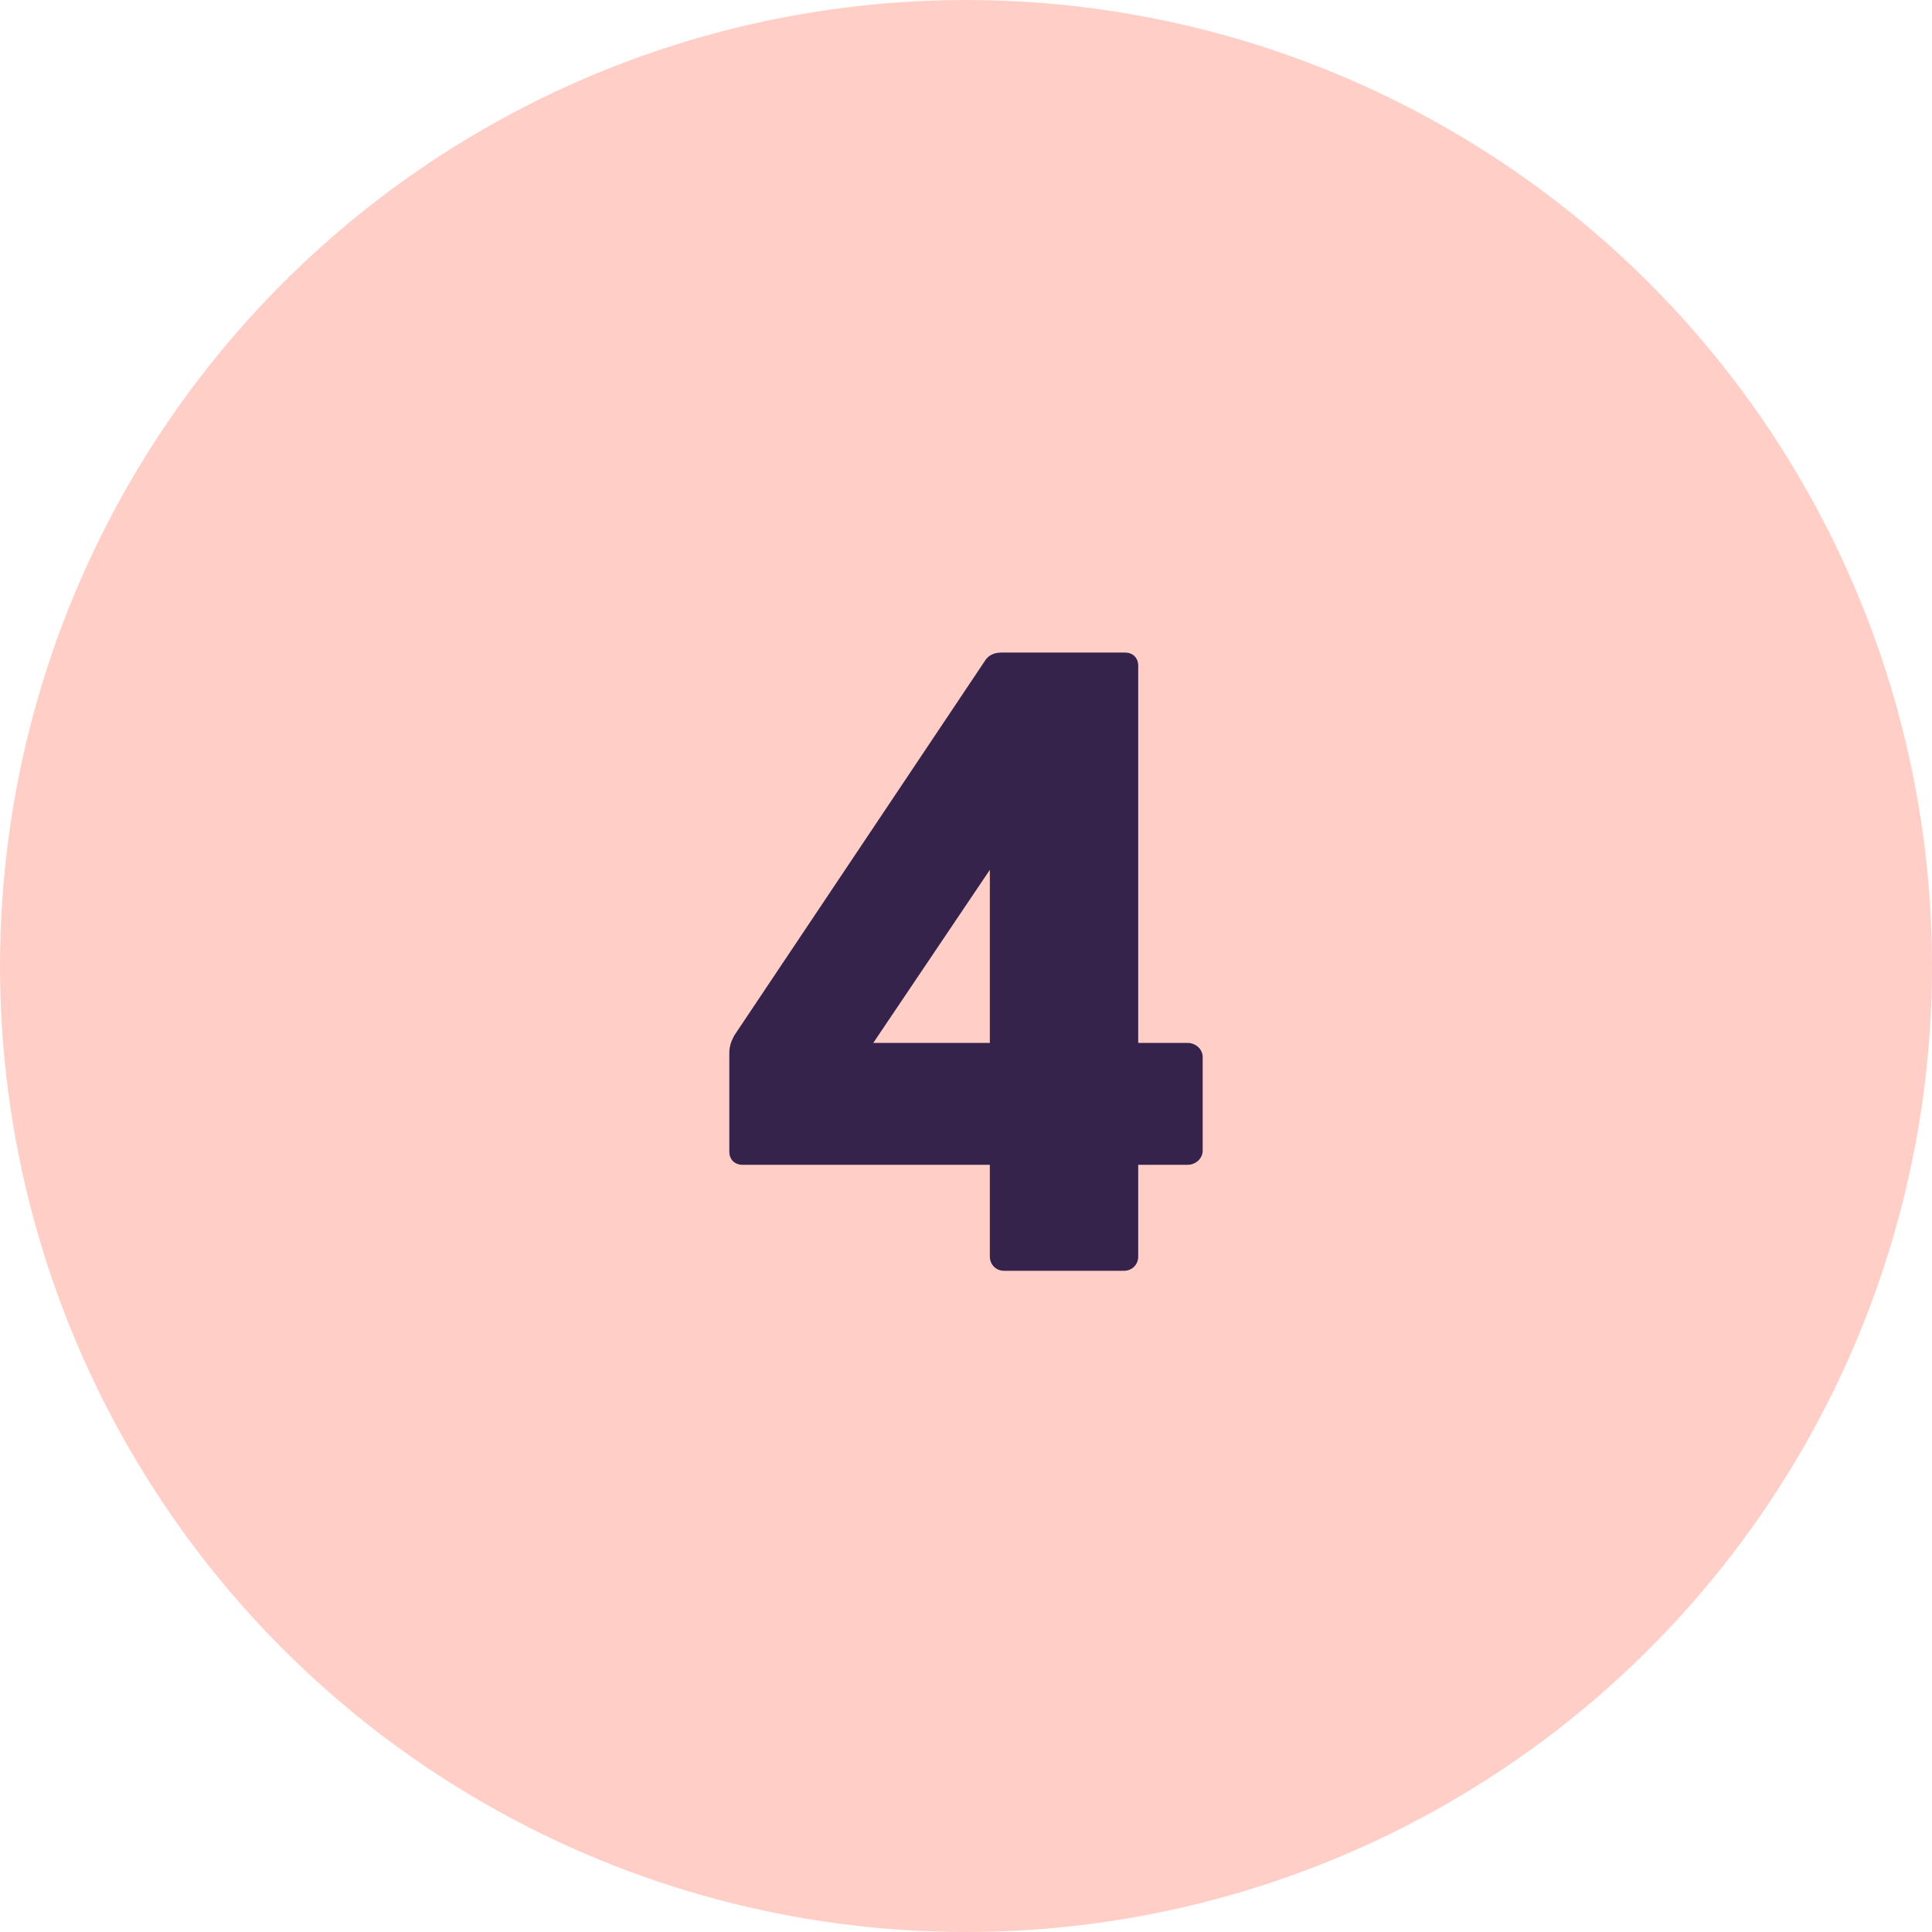 <?xml version="1.0" encoding="UTF-8"?><svg id="Layer_2" xmlns="http://www.w3.org/2000/svg" viewBox="0 0 218.76 218.76"><defs><style>.cls-1{fill:#ffcfc7;}.cls-1,.cls-2{stroke-width:0px;}.cls-2{fill:#36234c;}</style></defs><g id="Layer_1-2"><circle class="cls-1" cx="109.38" cy="109.38" r="109.38"/><path class="cls-2" d="M112.08,142.29v-10.4h-28c-.9,0-1.5-.6-1.5-1.5v-11.1c0-.8.2-1.4.6-2.1l28.3-42.3c.4-.7,1.1-1,1.9-1h14c.9,0,1.5.6,1.5,1.5v42.7h5.6c.9,0,1.7.7,1.7,1.6v10.6c0,.9-.8,1.6-1.7,1.6h-5.6v10.4c0,.9-.7,1.6-1.6,1.6h-13.6c-.9,0-1.6-.7-1.6-1.6ZM112.08,118.09v-19.6l-13.2,19.6h13.2Z"/></g></svg>